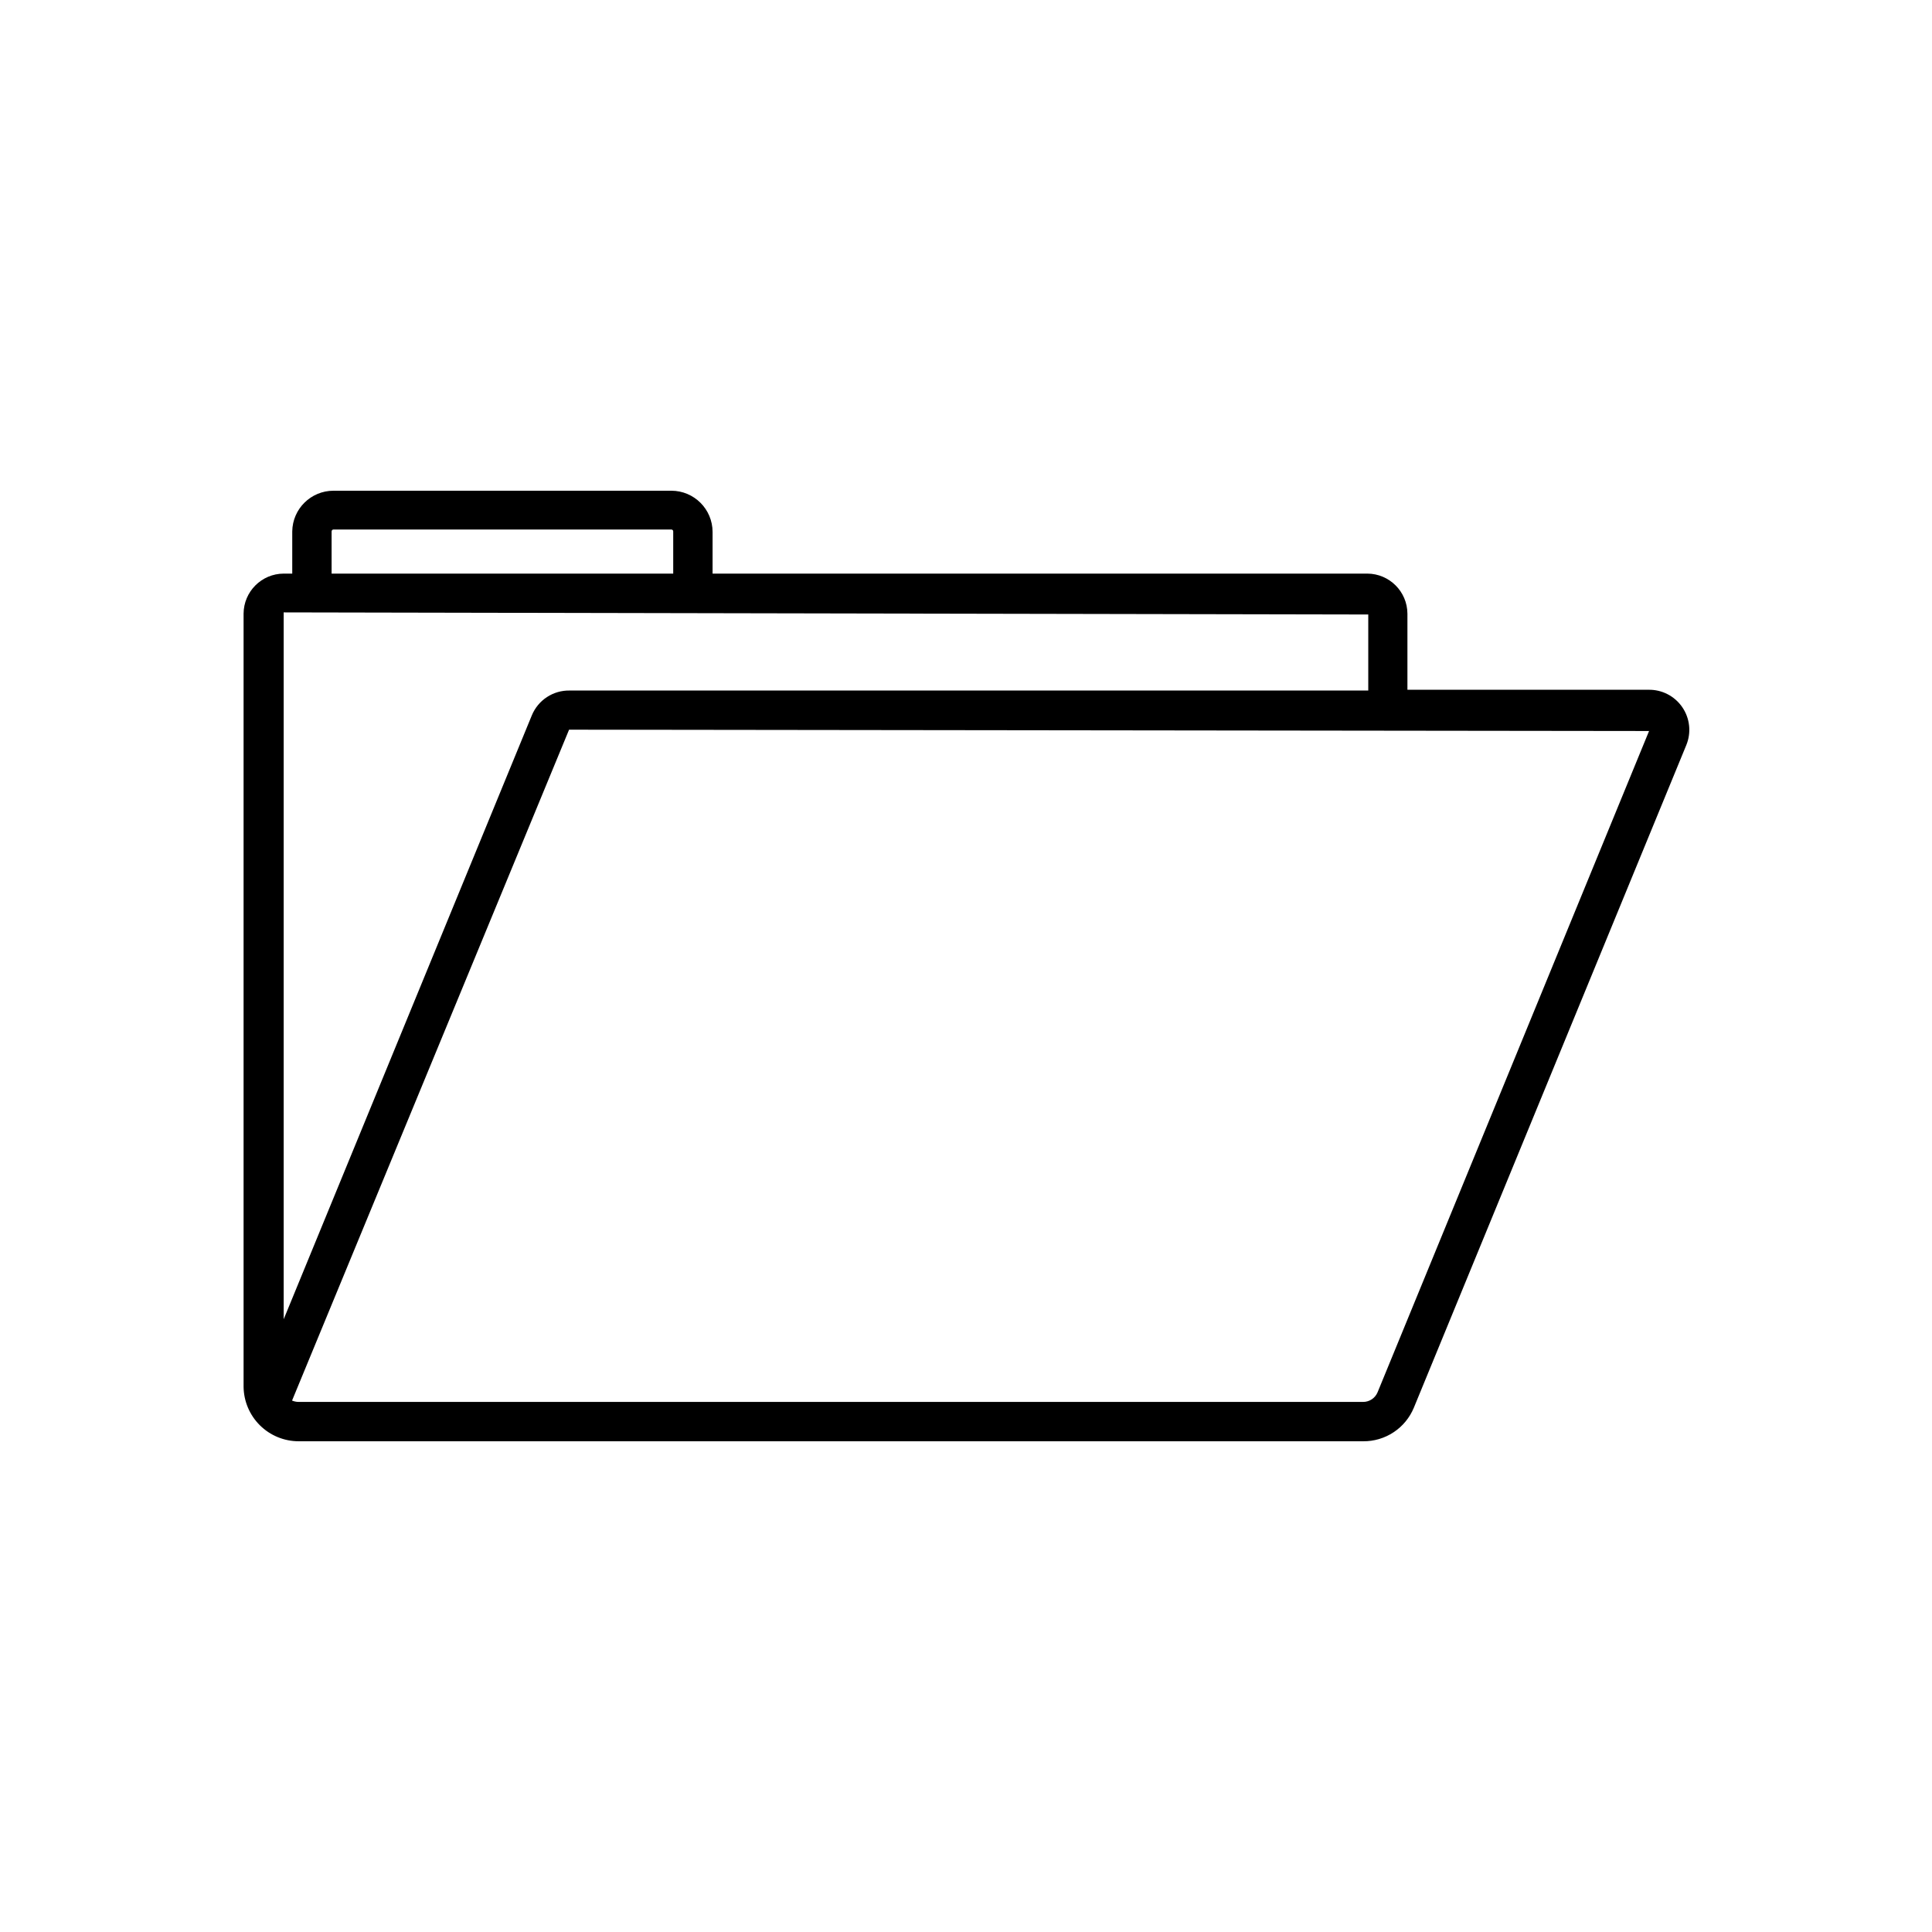 <?xml version="1.0" encoding="UTF-8"?>
<!-- Uploaded to: SVG Repo, www.svgrepo.com, Generator: SVG Repo Mixer Tools -->
<svg fill="#000000" width="800px" height="800px" version="1.1" viewBox="144 144 512 512" xmlns="http://www.w3.org/2000/svg">
 <g>
  <path d="m223.11 525.95c-3.828-0.012-7.504-1.527-10.227-4.223-2.723-2.695-4.277-6.352-4.332-10.184v-204.9c0.027-5.863 4.769-10.605 10.629-10.633h287.17c5.859 0.027 10.605 4.769 10.633 10.633v20.152h63.832c3.586-0.082 6.969 1.648 9 4.606 2.031 2.953 2.438 6.734 1.074 10.055l-72.195 175.58c-1.094 2.656-2.961 4.93-5.359 6.516-2.398 1.59-5.215 2.426-8.09 2.398zm-1.715-10.781h0.004c0.543 0.223 1.125 0.344 1.711 0.355h282.14c1.68 0 3.191-1.016 3.828-2.57l71.941-175.23-286.21-0.352zm-2.215-208.88v187.32l65.75-160.01c1.668-4.074 5.672-6.699 10.074-6.602h211.6v-20.152z"/>
  <path d="m332.84 301.25h-10.43v-16.422c0-0.133-0.051-0.262-0.145-0.355-0.098-0.098-0.223-0.148-0.359-0.148h-89.523c-0.281 0-0.504 0.227-0.504 0.504v16.422h-10.43v-16.422c0.082-5.981 4.953-10.781 10.934-10.781h89.523c6.039 0 10.934 4.894 10.934 10.934z"/>
 </g>
</svg>